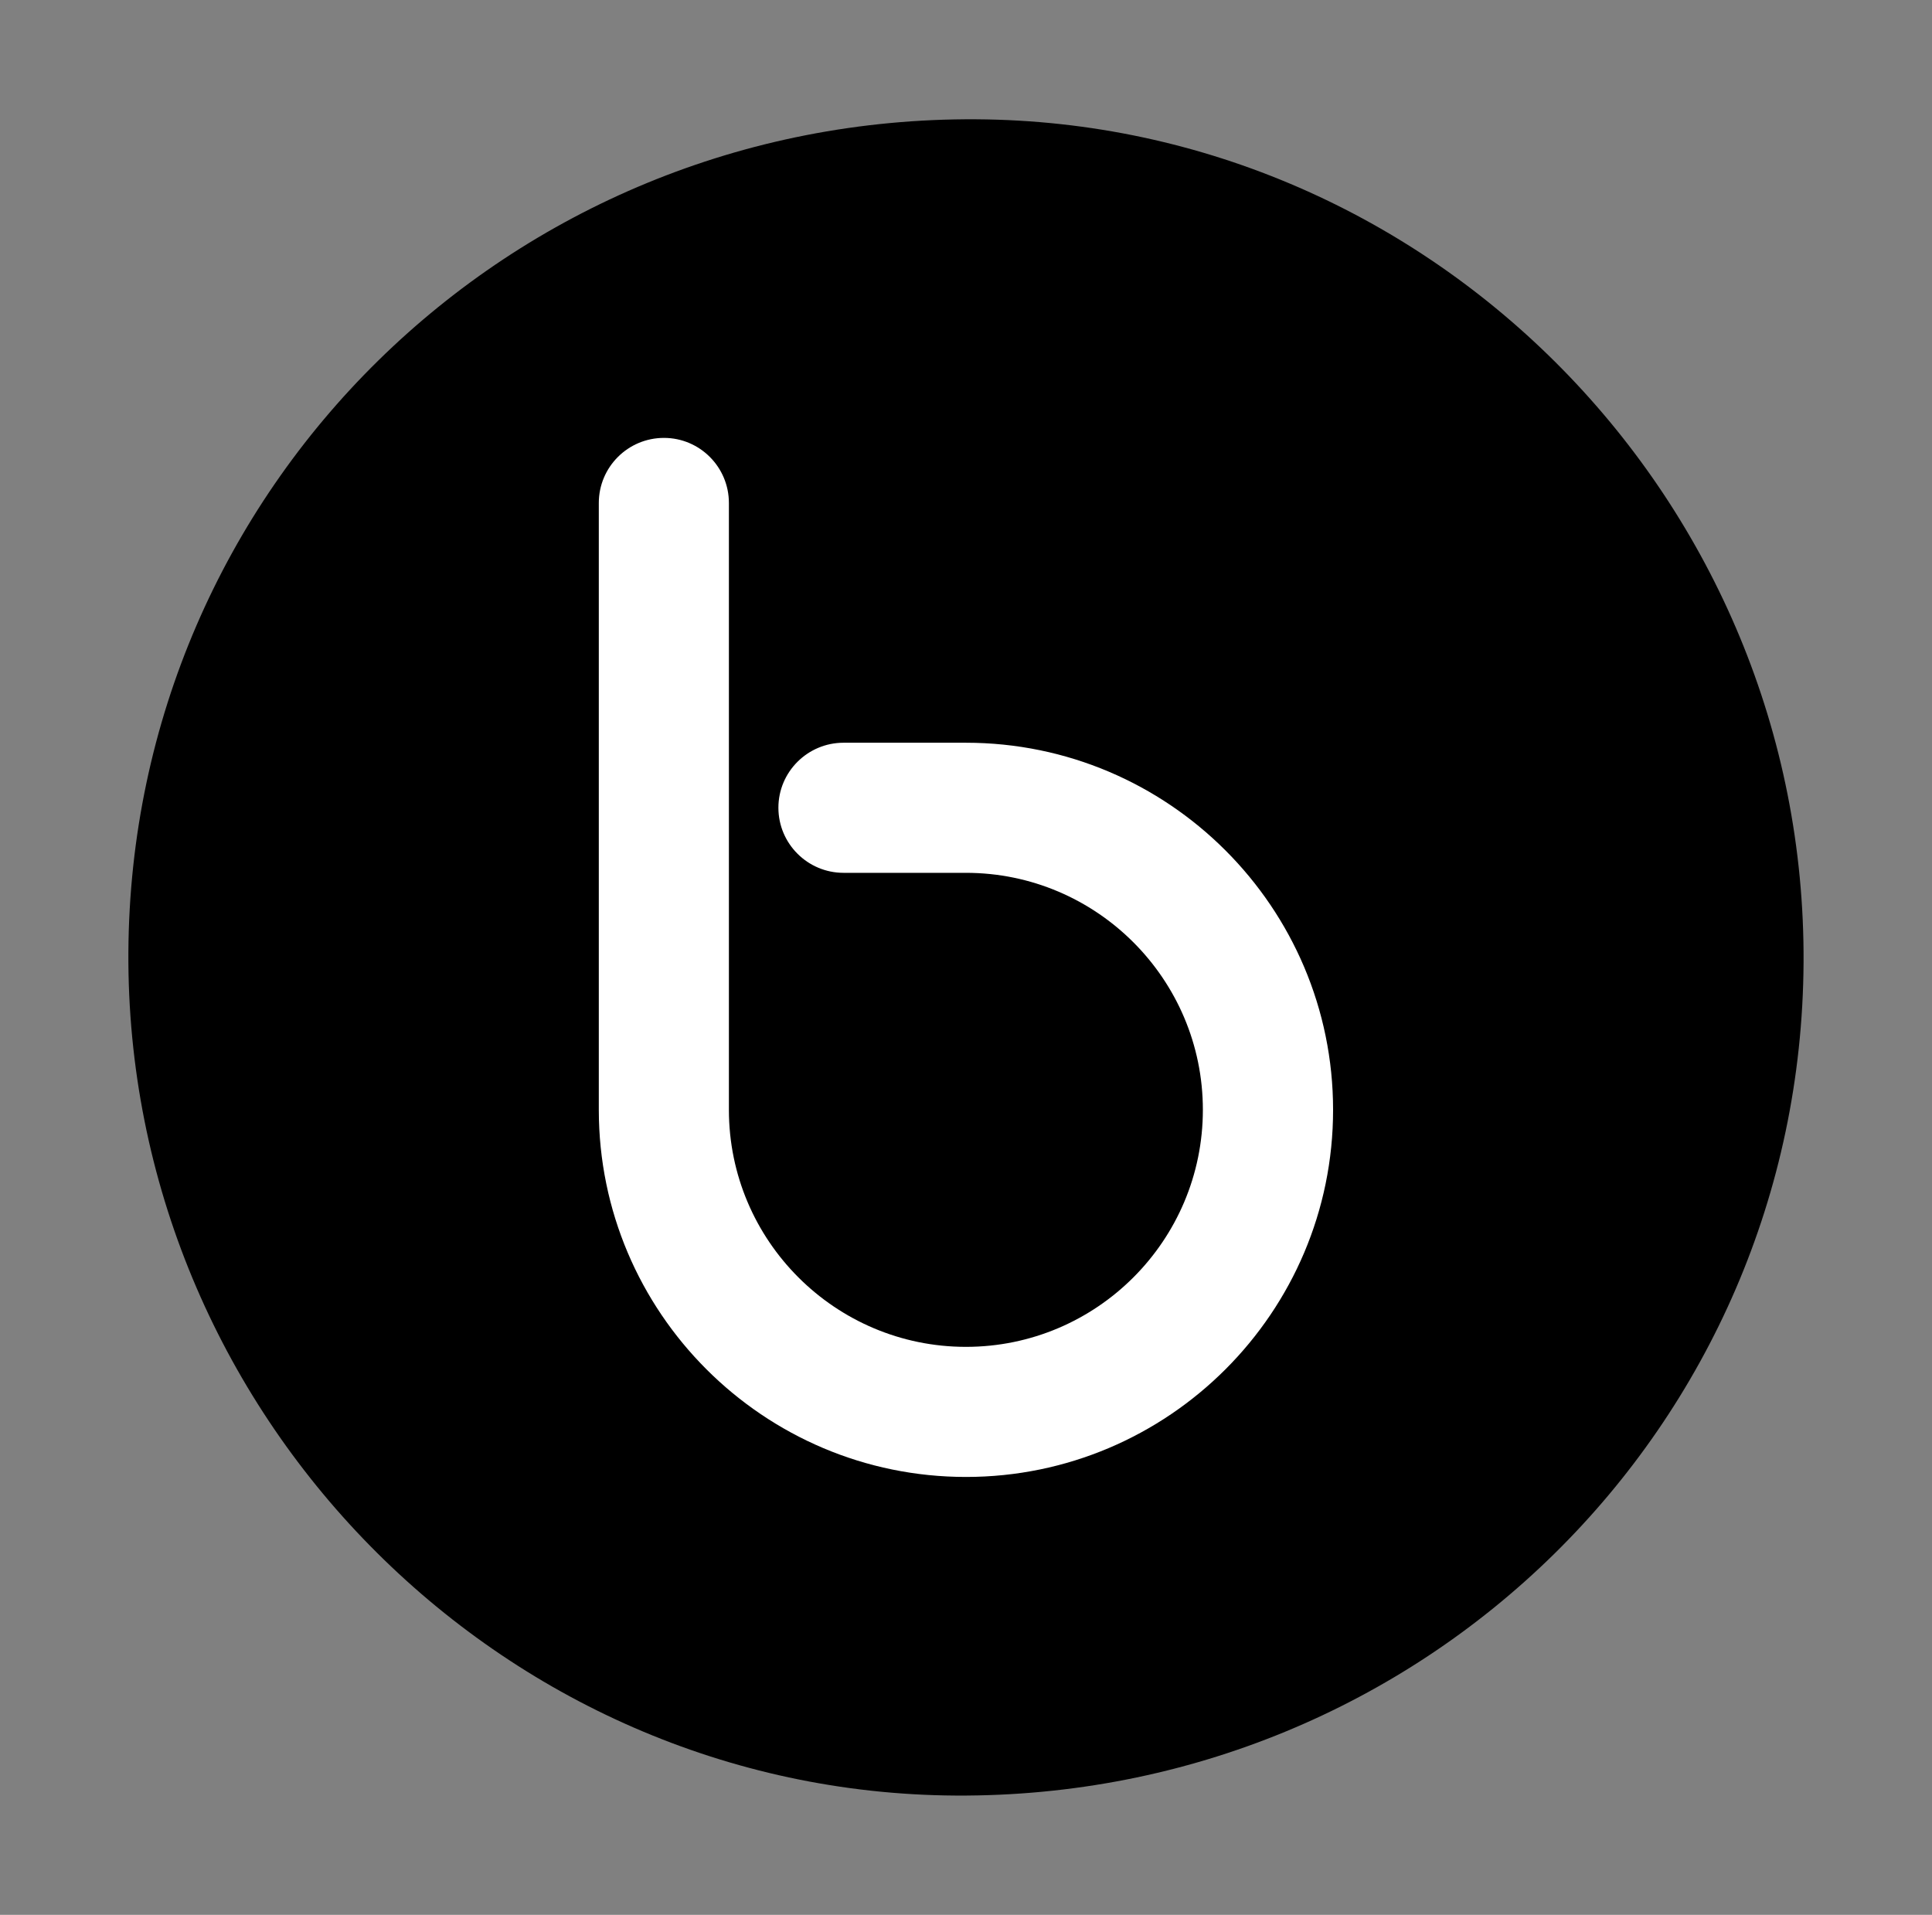 <?xml version="1.0" encoding="utf-8"?>
<!-- Generator: Adobe Illustrator 28.3.0, SVG Export Plug-In . SVG Version: 6.00 Build 0)  -->
<svg version="1.1" id="Layer_1" xmlns="http://www.w3.org/2000/svg" xmlns:xlink="http://www.w3.org/1999/xlink" x="0px" y="0px"
	 viewBox="0 0 338 335" style="enable-background:new 0 0 338 335;" xml:space="preserve">
<rect x="0" y="0" width="338" height="335" fill="#808080" stroke="none"/>
<style type="text/css">
	.st0{fill:#FFFFFF;}
</style>
<g>
	<g id="aPL7g7_00000152225538131035169210000008747871703212250526_">
		<g>
			<path d="M315.53,168.41c-0.46,81.22-66.56,146.17-148.3,145.72C87.3,313.68,22.01,247.14,22.46,166.59
				C22.92,85.38,89.12,20.36,170.8,20.87C250.83,21.37,315.99,87.8,315.53,168.41z"/>
		</g>
	</g>
	<g>
		<g>
			<g>
				<g>
					<path class="st0" d="M169,258.39c-35.44,0-64.24-28.81-64.24-64.23l0-106.16c0-6.29,5.1-11.39,11.4-11.39
						c6.27,0,11.36,5.1,11.36,11.39l0,106.16c0,22.87,18.59,41.47,41.47,41.47c22.86,0,41.45-18.59,41.45-41.47
						c0-22.86-18.59-41.46-41.45-41.46l-21.41,0c-6.28,0-11.4-5.1-11.4-11.39c0-6.28,5.12-11.37,11.4-11.37l21.41,0
						c35.41,0,64.23,28.8,64.23,64.22C233.23,229.58,204.42,258.39,169,258.39z"/>
				</g>
			</g>
		</g>
	</g>
</g>
</svg>
